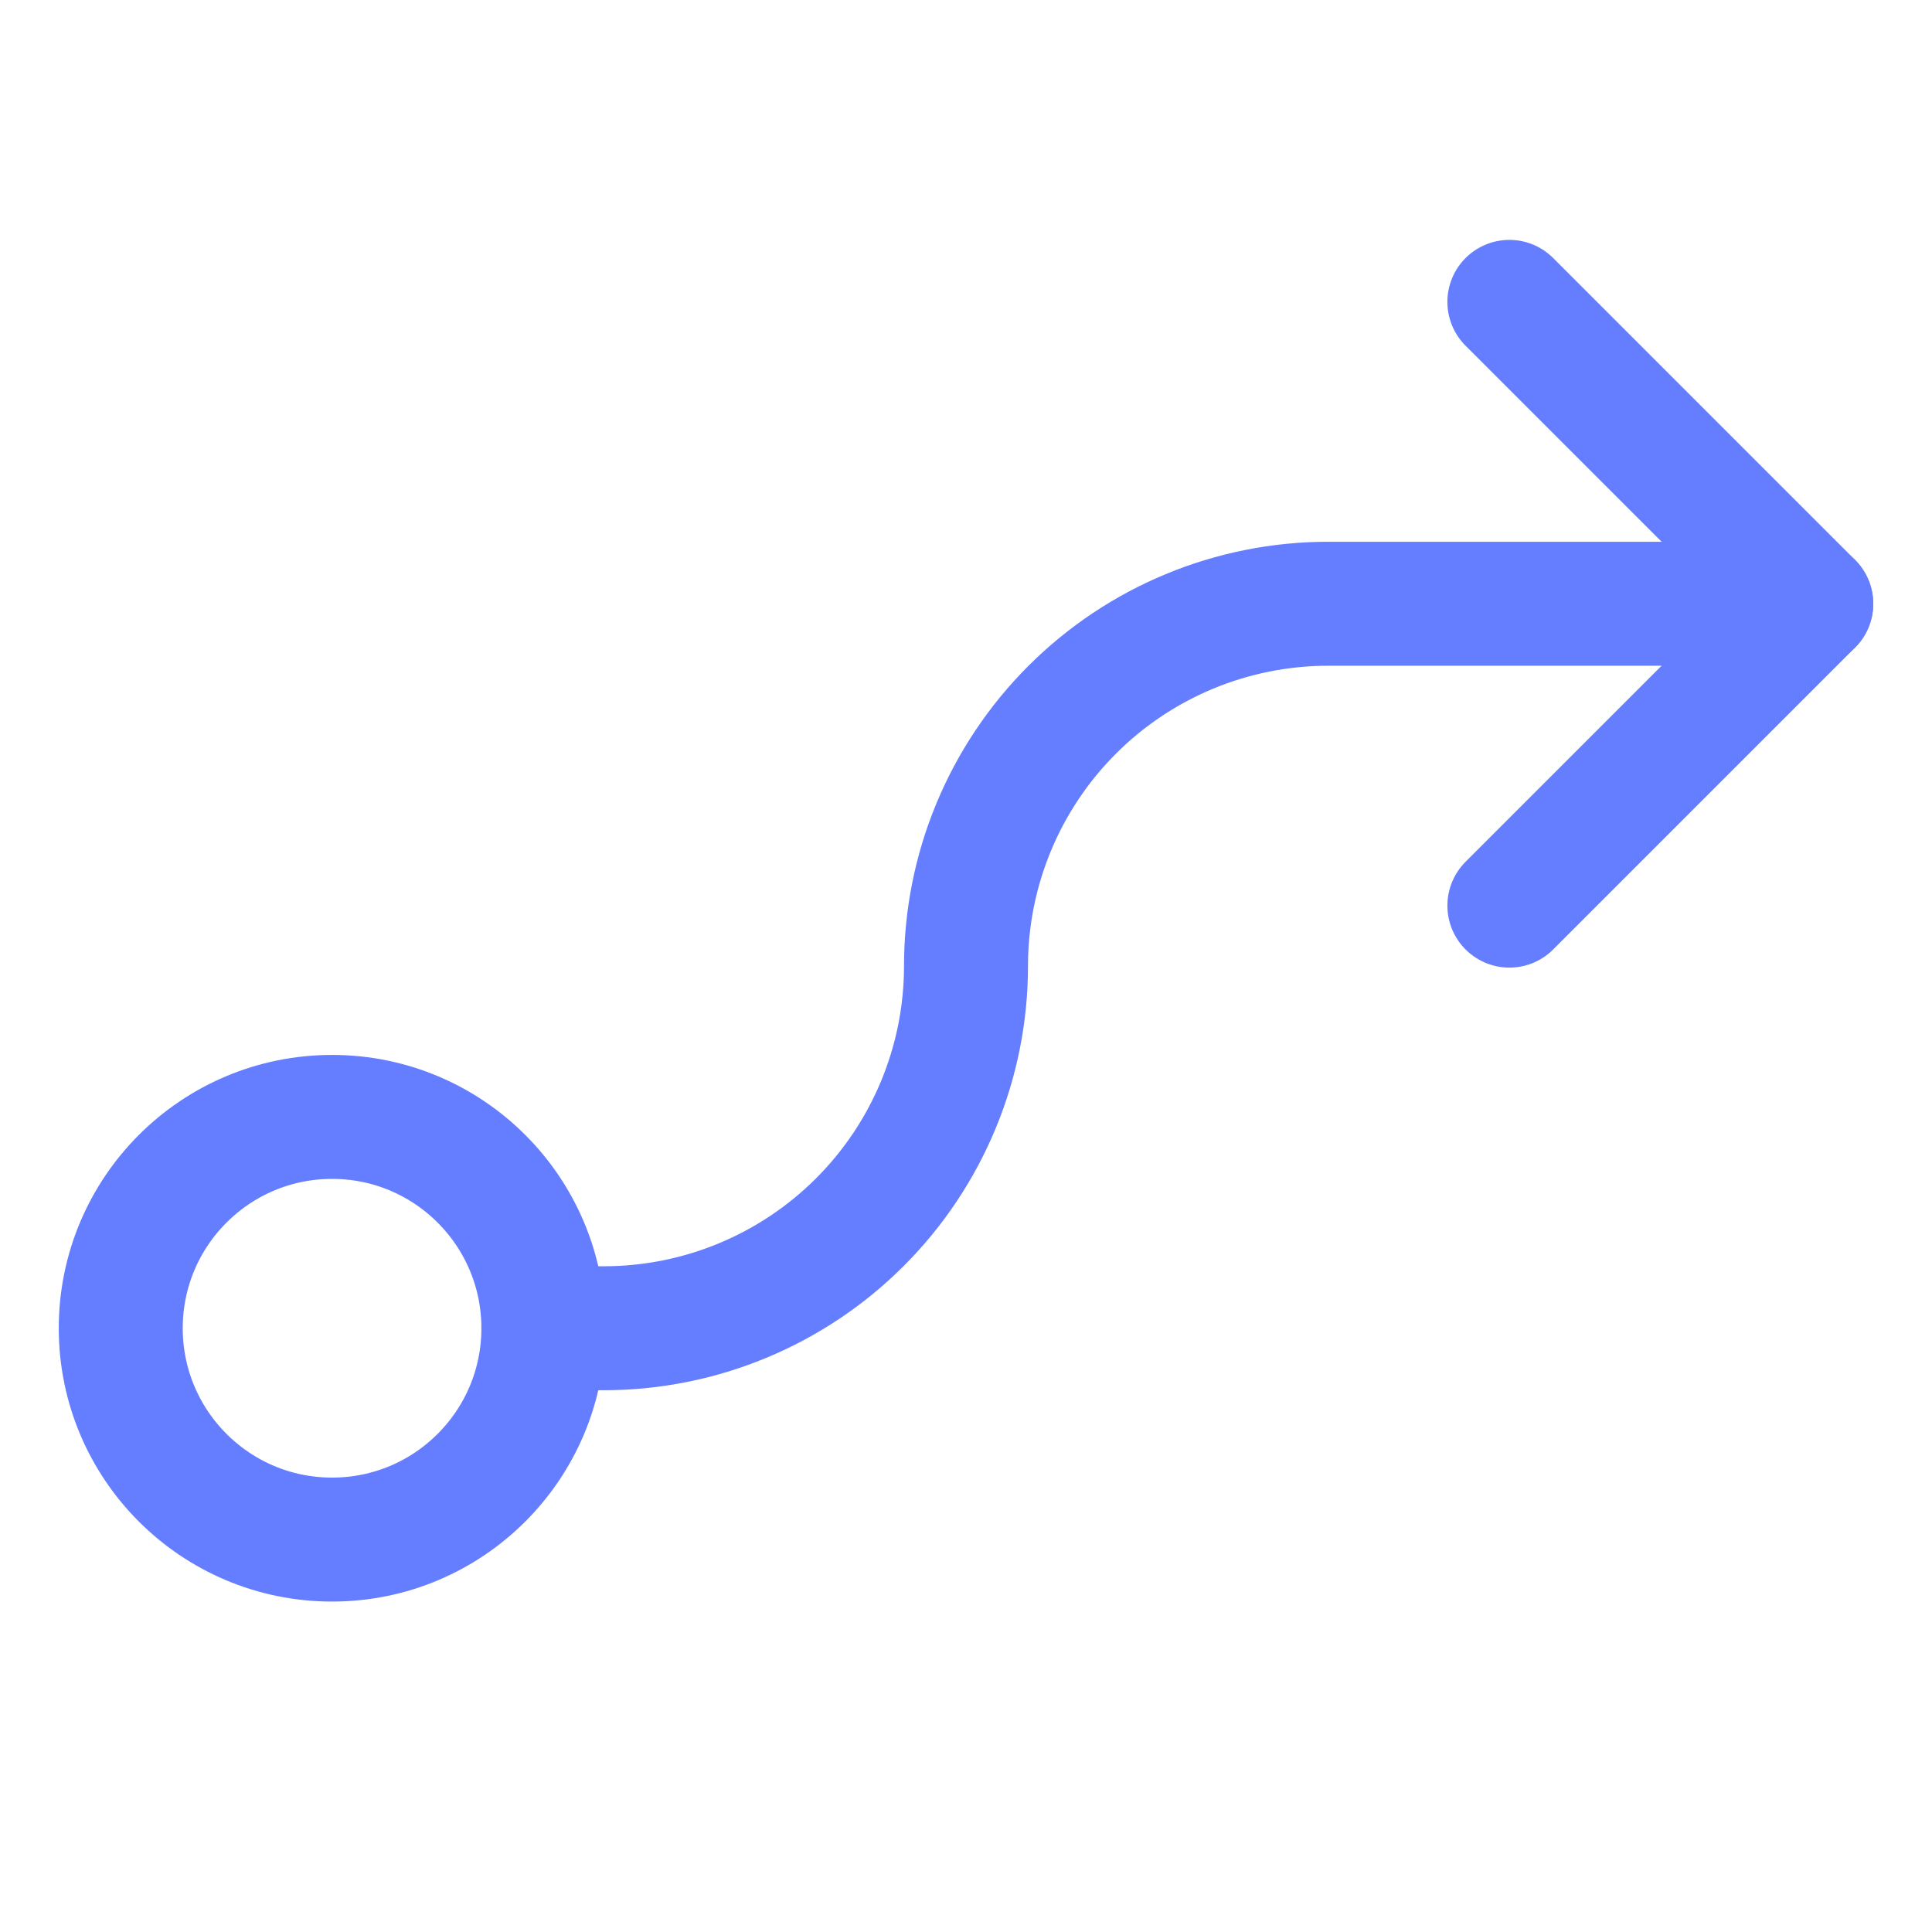 <svg width="36" height="36" viewBox="0 0 36 36" fill="none" xmlns="http://www.w3.org/2000/svg">
<path d="M6.188 28.688C8.362 28.688 10.125 26.925 10.125 24.75C10.125 22.575 8.362 20.812 6.188 20.812C4.013 20.812 2.25 22.575 2.25 24.75C2.25 26.925 4.013 28.688 6.188 28.688Z" stroke="#657EFF" stroke-width="2.31" stroke-linecap="round" stroke-linejoin="round"/>
<path d="M28.125 5.625L33.75 11.25L28.125 16.875" stroke="#657EFF" stroke-width="2.31" stroke-linecap="round" stroke-linejoin="round"/>
<path d="M10.125 24.75H11.25C13.04 24.75 14.757 24.039 16.023 22.773C17.289 21.507 18 19.79 18 18V18C18 16.21 18.711 14.493 19.977 13.227C21.243 11.961 22.96 11.25 24.75 11.25H33.75" stroke="#657EFF" stroke-width="2.31" stroke-linecap="round" stroke-linejoin="round"/>
</svg>
